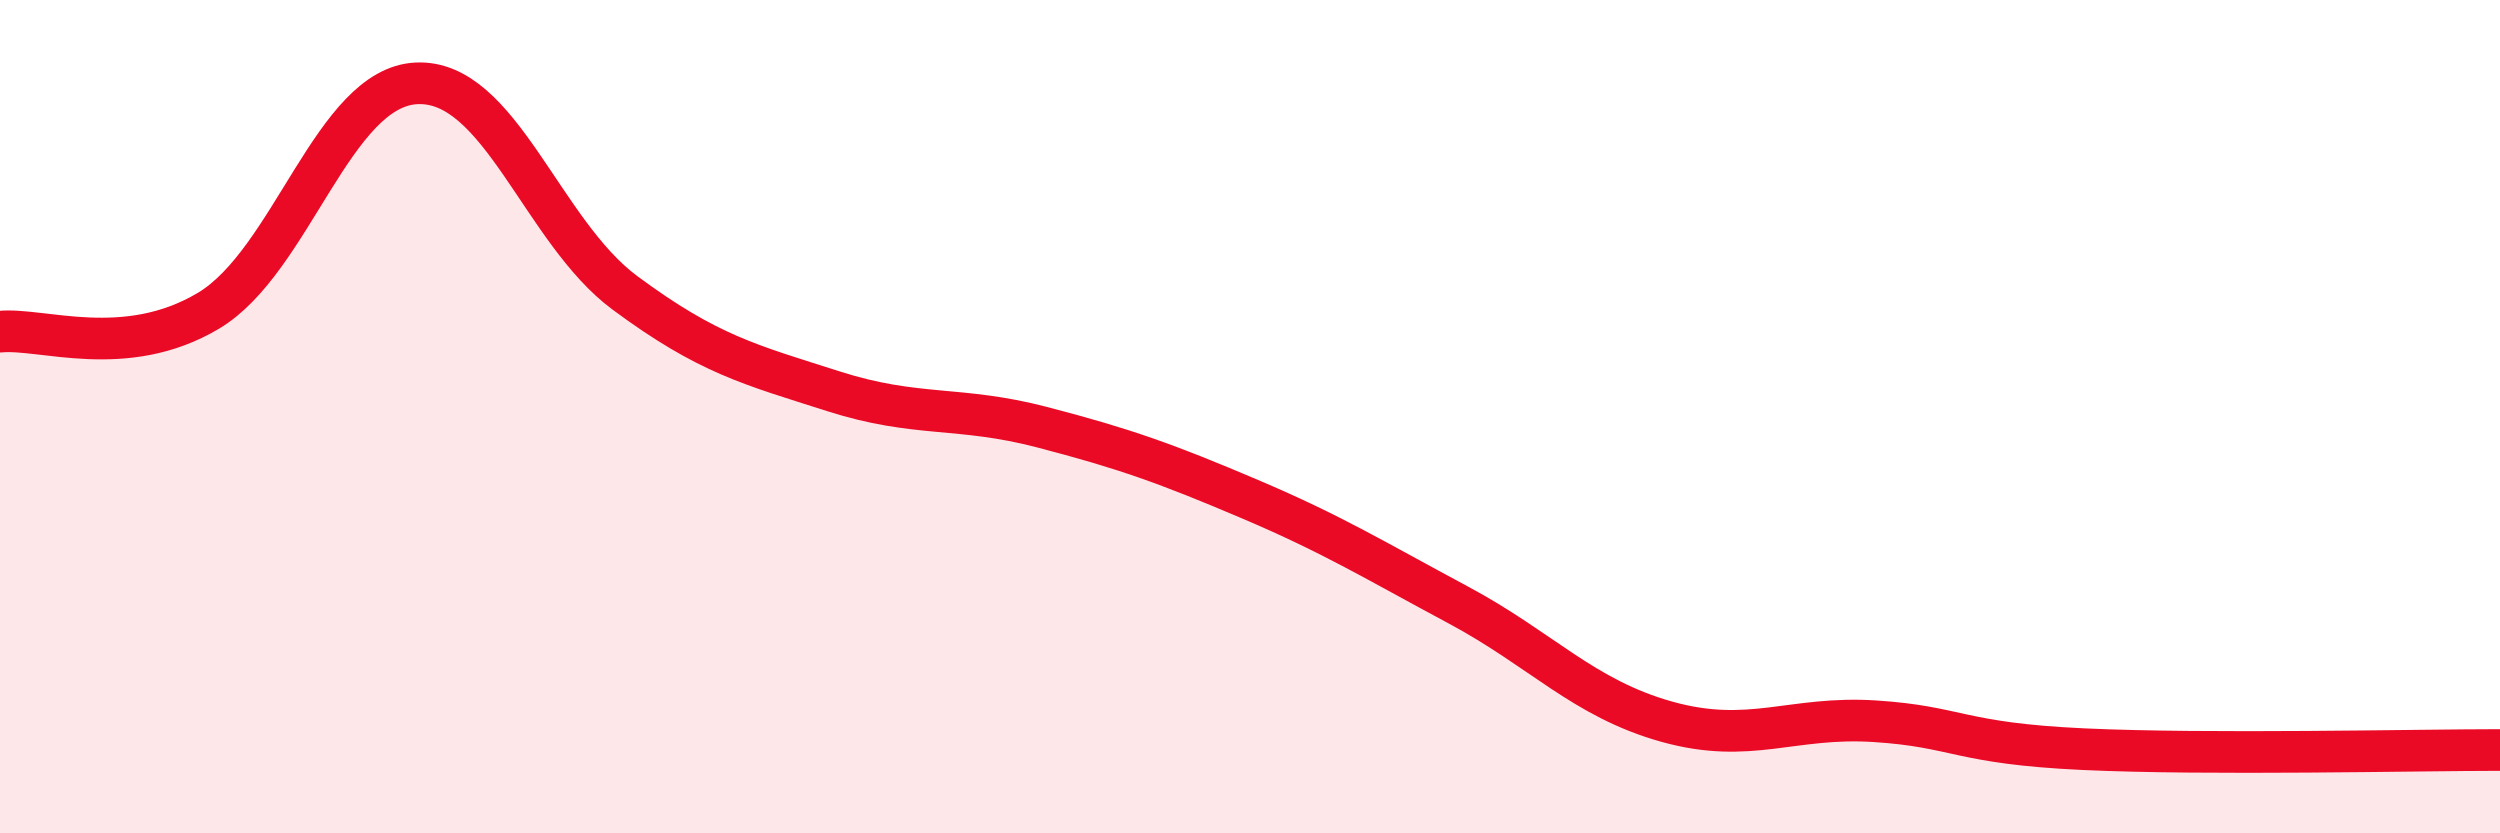 
    <svg width="60" height="20" viewBox="0 0 60 20" xmlns="http://www.w3.org/2000/svg">
      <path
        d="M 0,7.96 C 1,7.86 3,8.65 5,7.46 C 7,6.27 8,2.09 10,2 C 12,1.91 13,5.55 15,7.03 C 17,8.51 18,8.75 20,9.39 C 22,10.03 23,9.73 25,10.25 C 27,10.77 28,11.13 30,11.98 C 32,12.83 33,13.45 35,14.52 C 37,15.59 38,16.76 40,17.32 C 42,17.88 43,17.18 45,17.31 C 47,17.44 47,17.84 50,17.98 C 53,18.12 58,18 60,18L60 20L0 20Z"
        fill="#EB0A25"
        opacity="0.1"
        stroke-linecap="round"
        stroke-linejoin="round"
      />
      <path
        d="M 0,7.96 C 1,7.86 3,8.65 5,7.46 C 7,6.27 8,2.09 10,2 C 12,1.91 13,5.55 15,7.03 C 17,8.51 18,8.75 20,9.39 C 22,10.03 23,9.73 25,10.25 C 27,10.77 28,11.13 30,11.98 C 32,12.83 33,13.45 35,14.52 C 37,15.59 38,16.76 40,17.32 C 42,17.88 43,17.18 45,17.31 C 47,17.44 47,17.84 50,17.98 C 53,18.12 58,18 60,18"
        stroke="#EB0A25"
        stroke-width="1"
        fill="none"
        stroke-linecap="round"
        stroke-linejoin="round"
      />
    </svg>
  